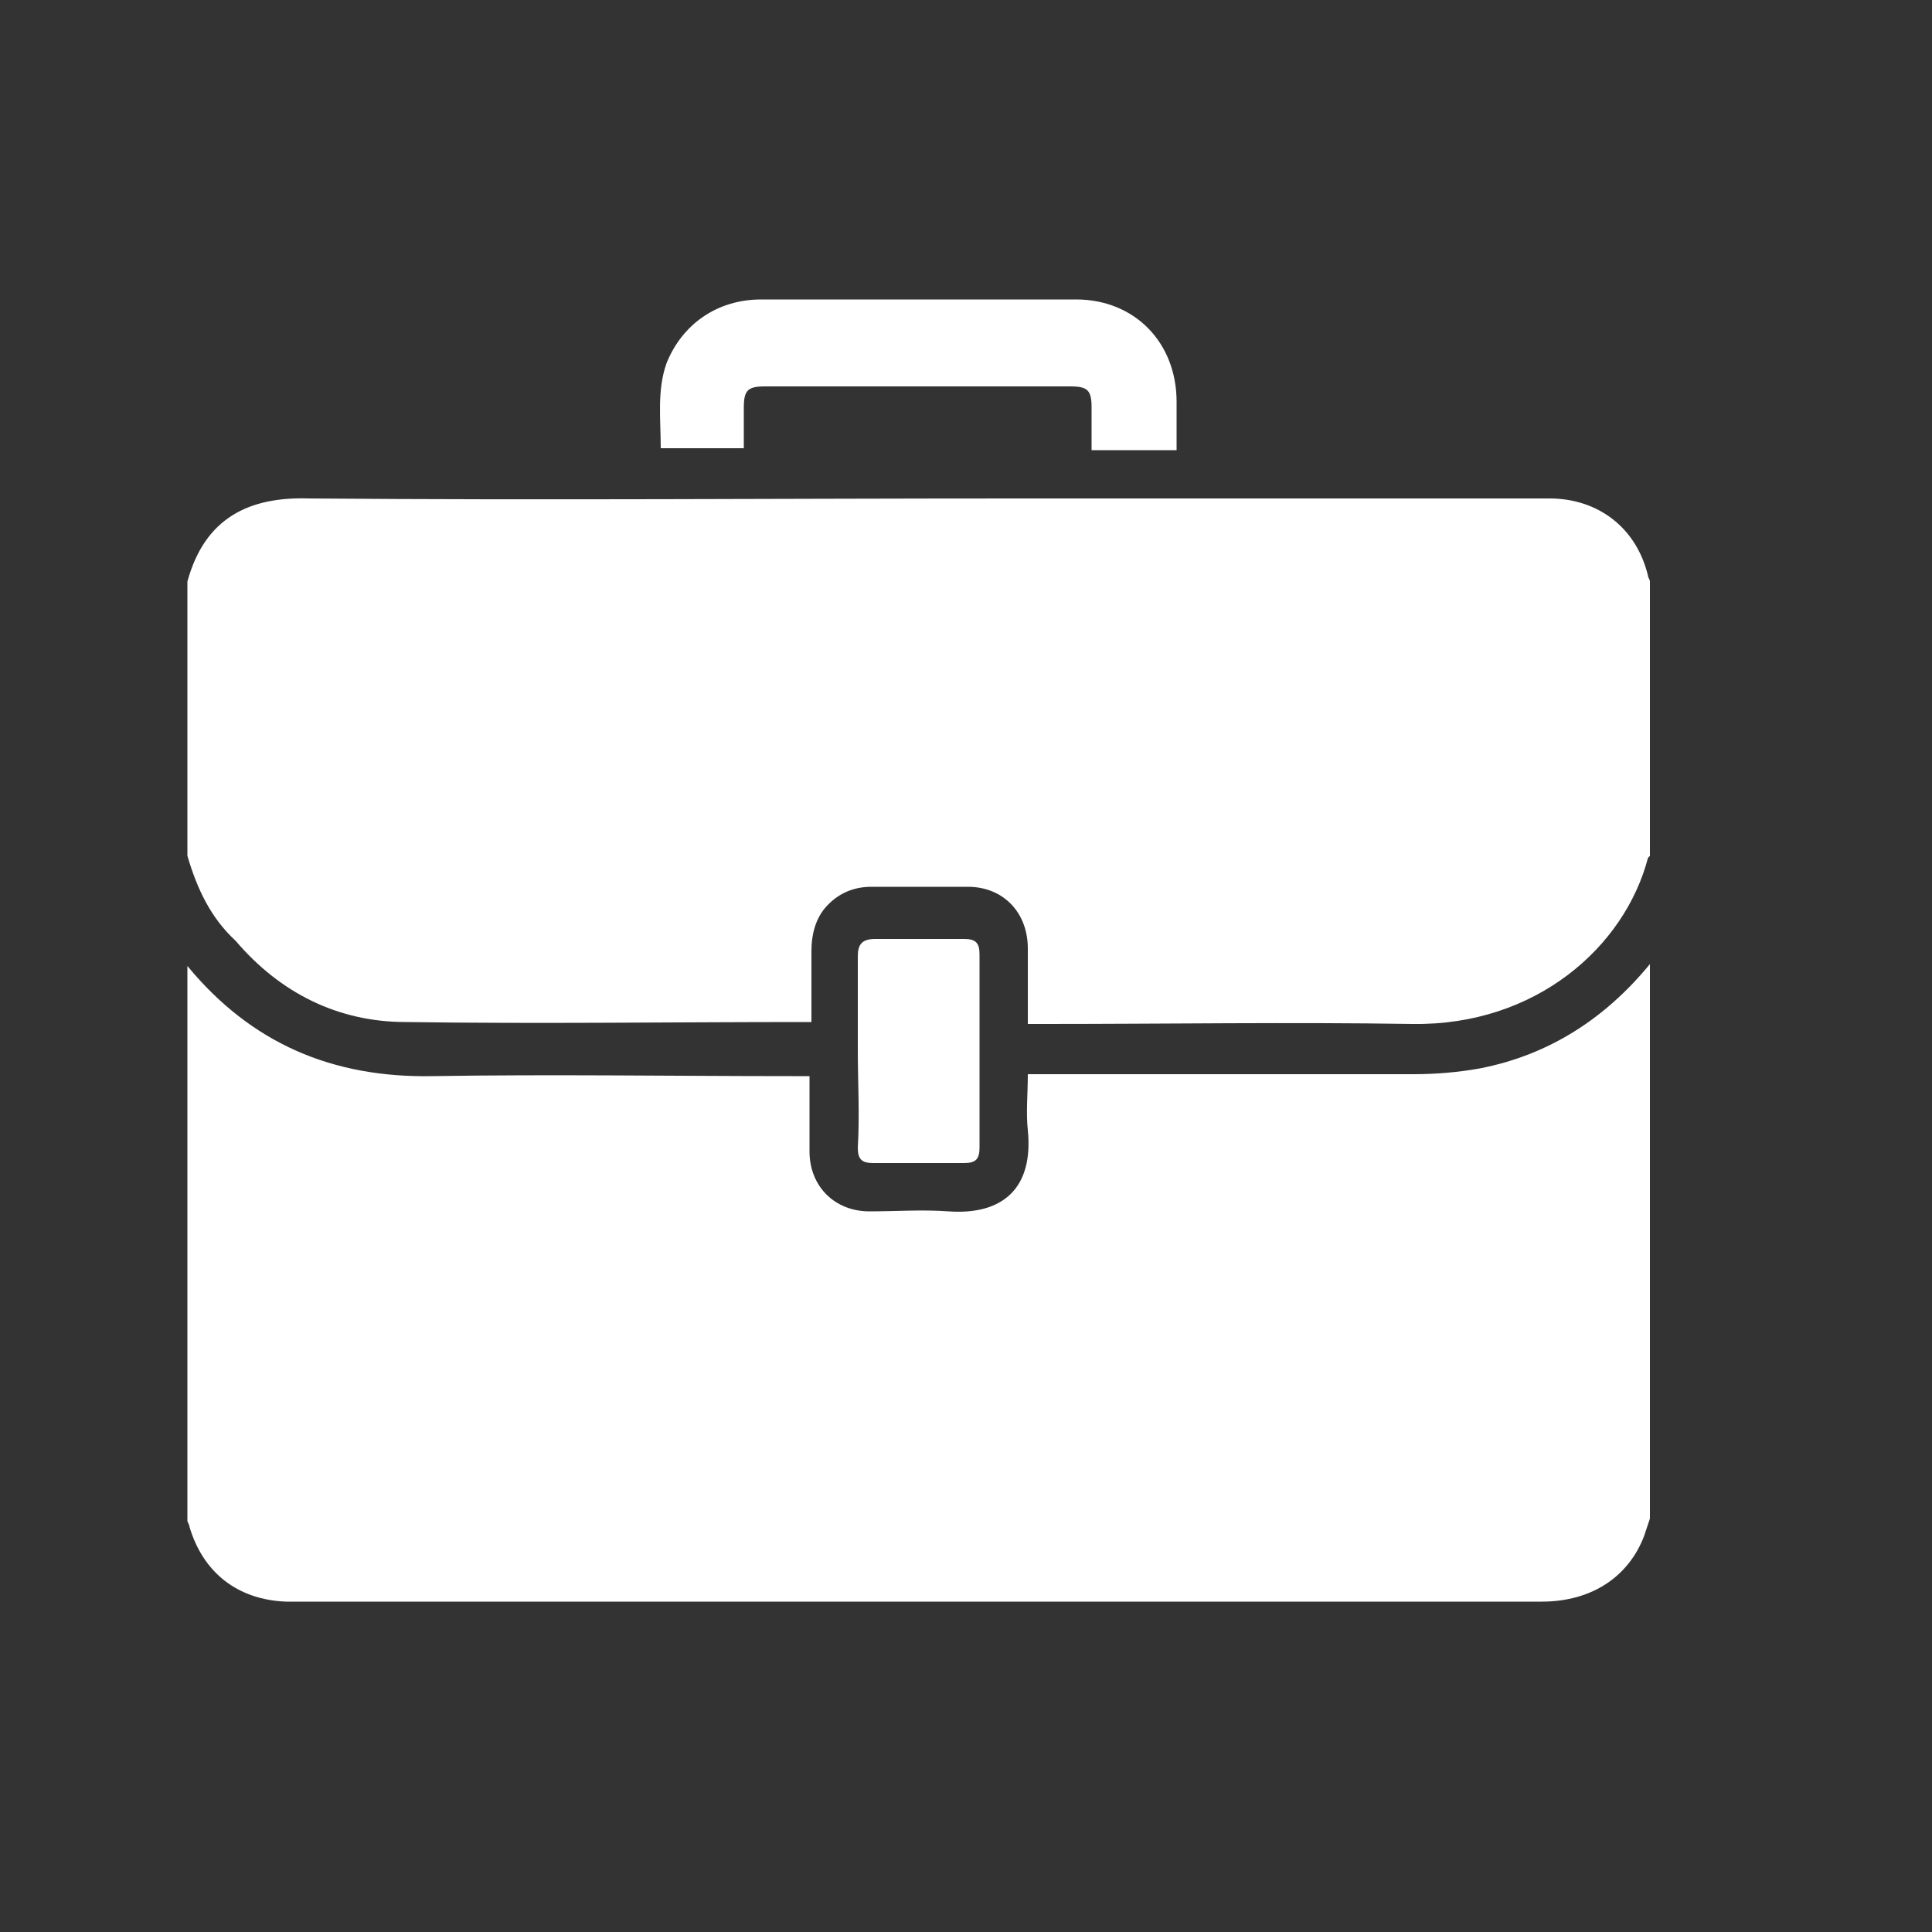 <?xml version="1.0" encoding="UTF-8"?> <svg xmlns="http://www.w3.org/2000/svg" xmlns:xlink="http://www.w3.org/1999/xlink" version="1.1" id="Layer_1" x="0px" y="0px" viewBox="0 0 100 100" style="enable-background:new 0 0 100 100;" xml:space="preserve"><rect x="0" y="0" width="100" height="100" fill="#333333" stroke="none"/> <style type="text/css"> .st0{fill:#FFFFFF;} </style> <g> <path class="st0" d="M9.7,78.7c0-9.6,0-19.1,0-28.7c3.3,4,7.5,5.8,12.7,5.7c6.2-0.1,12.4,0,18.6,0c0.3,0,0.6,0,0.9,0 c0,1.4,0,2.7,0,3.9c0,1.8,1.3,3.1,3.1,3.1c1.4,0,2.7-0.1,4.1,0c2.8,0.2,4.4-1.2,4.1-4.2c-0.1-0.9,0-1.9,0-2.9c0.4,0,0.7,0,1,0 c6.3,0,12.7,0,19,0c1.1,0,2.3-0.1,3.4-0.3c3.6-0.7,6.5-2.6,8.8-5.4c0,9.6,0,19.1,0,28.7c-0.1,0.3-0.2,0.6-0.3,0.9 c-0.8,2.1-2.7,3.4-5.3,3.4c-21.5,0-43,0-64.5,0c-0.2,0-0.3,0-0.5,0c-2.5-0.1-4.3-1.5-5-3.9C9.8,78.9,9.7,78.8,9.7,78.7z"></path> <path class="st0" d="M9.7,44.3c0-4.7,0-9.5,0-14.2c0.9-3.3,3.2-4.4,6.3-4.3c12.2,0.1,24.4,0,36.5,0c9.2,0,18.4,0,27.7,0 c2.5,0,4.5,1.5,5.1,4c0,0.1,0.1,0.2,0.1,0.3c0,4.7,0,9.5,0,14.2c0,0-0.1,0.1-0.1,0.1c-1.2,4.6-5.8,8.7-12.2,8.6 c-6.3-0.1-12.7,0-19,0c-0.3,0-0.6,0-0.9,0c0-1.4,0-2.6,0-3.9c0-1.9-1.3-3.2-3.1-3.2c-1.7,0-3.4,0-5,0c-1,0-1.8,0.4-2.4,1.1 c-0.5,0.6-0.7,1.4-0.7,2.2c0,1.2,0,2.5,0,3.7c-0.2,0-0.3,0-0.4,0c-6.9,0-13.7,0.1-20.6,0c-3.5,0-6.5-1.5-8.8-4.2 C10.9,47.5,10.2,46,9.7,44.3z"></path> <path class="st0" d="M38.5,23.2c-1.5,0-2.9,0-4.3,0c0-1.5-0.2-3,0.3-4.4c0.8-2,2.6-3.3,4.9-3.3c5.4,0,10.8,0,16.3,0 c3,0,5.2,2.2,5.2,5.3c0,0.8,0,1.6,0,2.5c-0.8,0-1.5,0-2.2,0c-0.7,0-1.4,0-2.2,0c0-0.8,0-1.5,0-2.2c0-0.9-0.2-1.1-1.1-1.1 c-5.3,0-10.5,0-15.8,0c-0.9,0-1.1,0.2-1.1,1.1C38.5,21.7,38.5,22.4,38.5,23.2z"></path> <path class="st0" d="M44.4,54.3c0-1.6,0-3.2,0-4.8c0-0.6,0.2-0.9,0.9-0.9c1.5,0,3.1,0,4.6,0c0.6,0,0.8,0.2,0.8,0.8 c0,3.3,0,6.6,0,10c0,0.6-0.2,0.8-0.8,0.8c-1.6,0-3.1,0-4.7,0c-0.6,0-0.8-0.2-0.8-0.8C44.5,57.7,44.4,56,44.4,54.3z"></path> </g> </svg> 